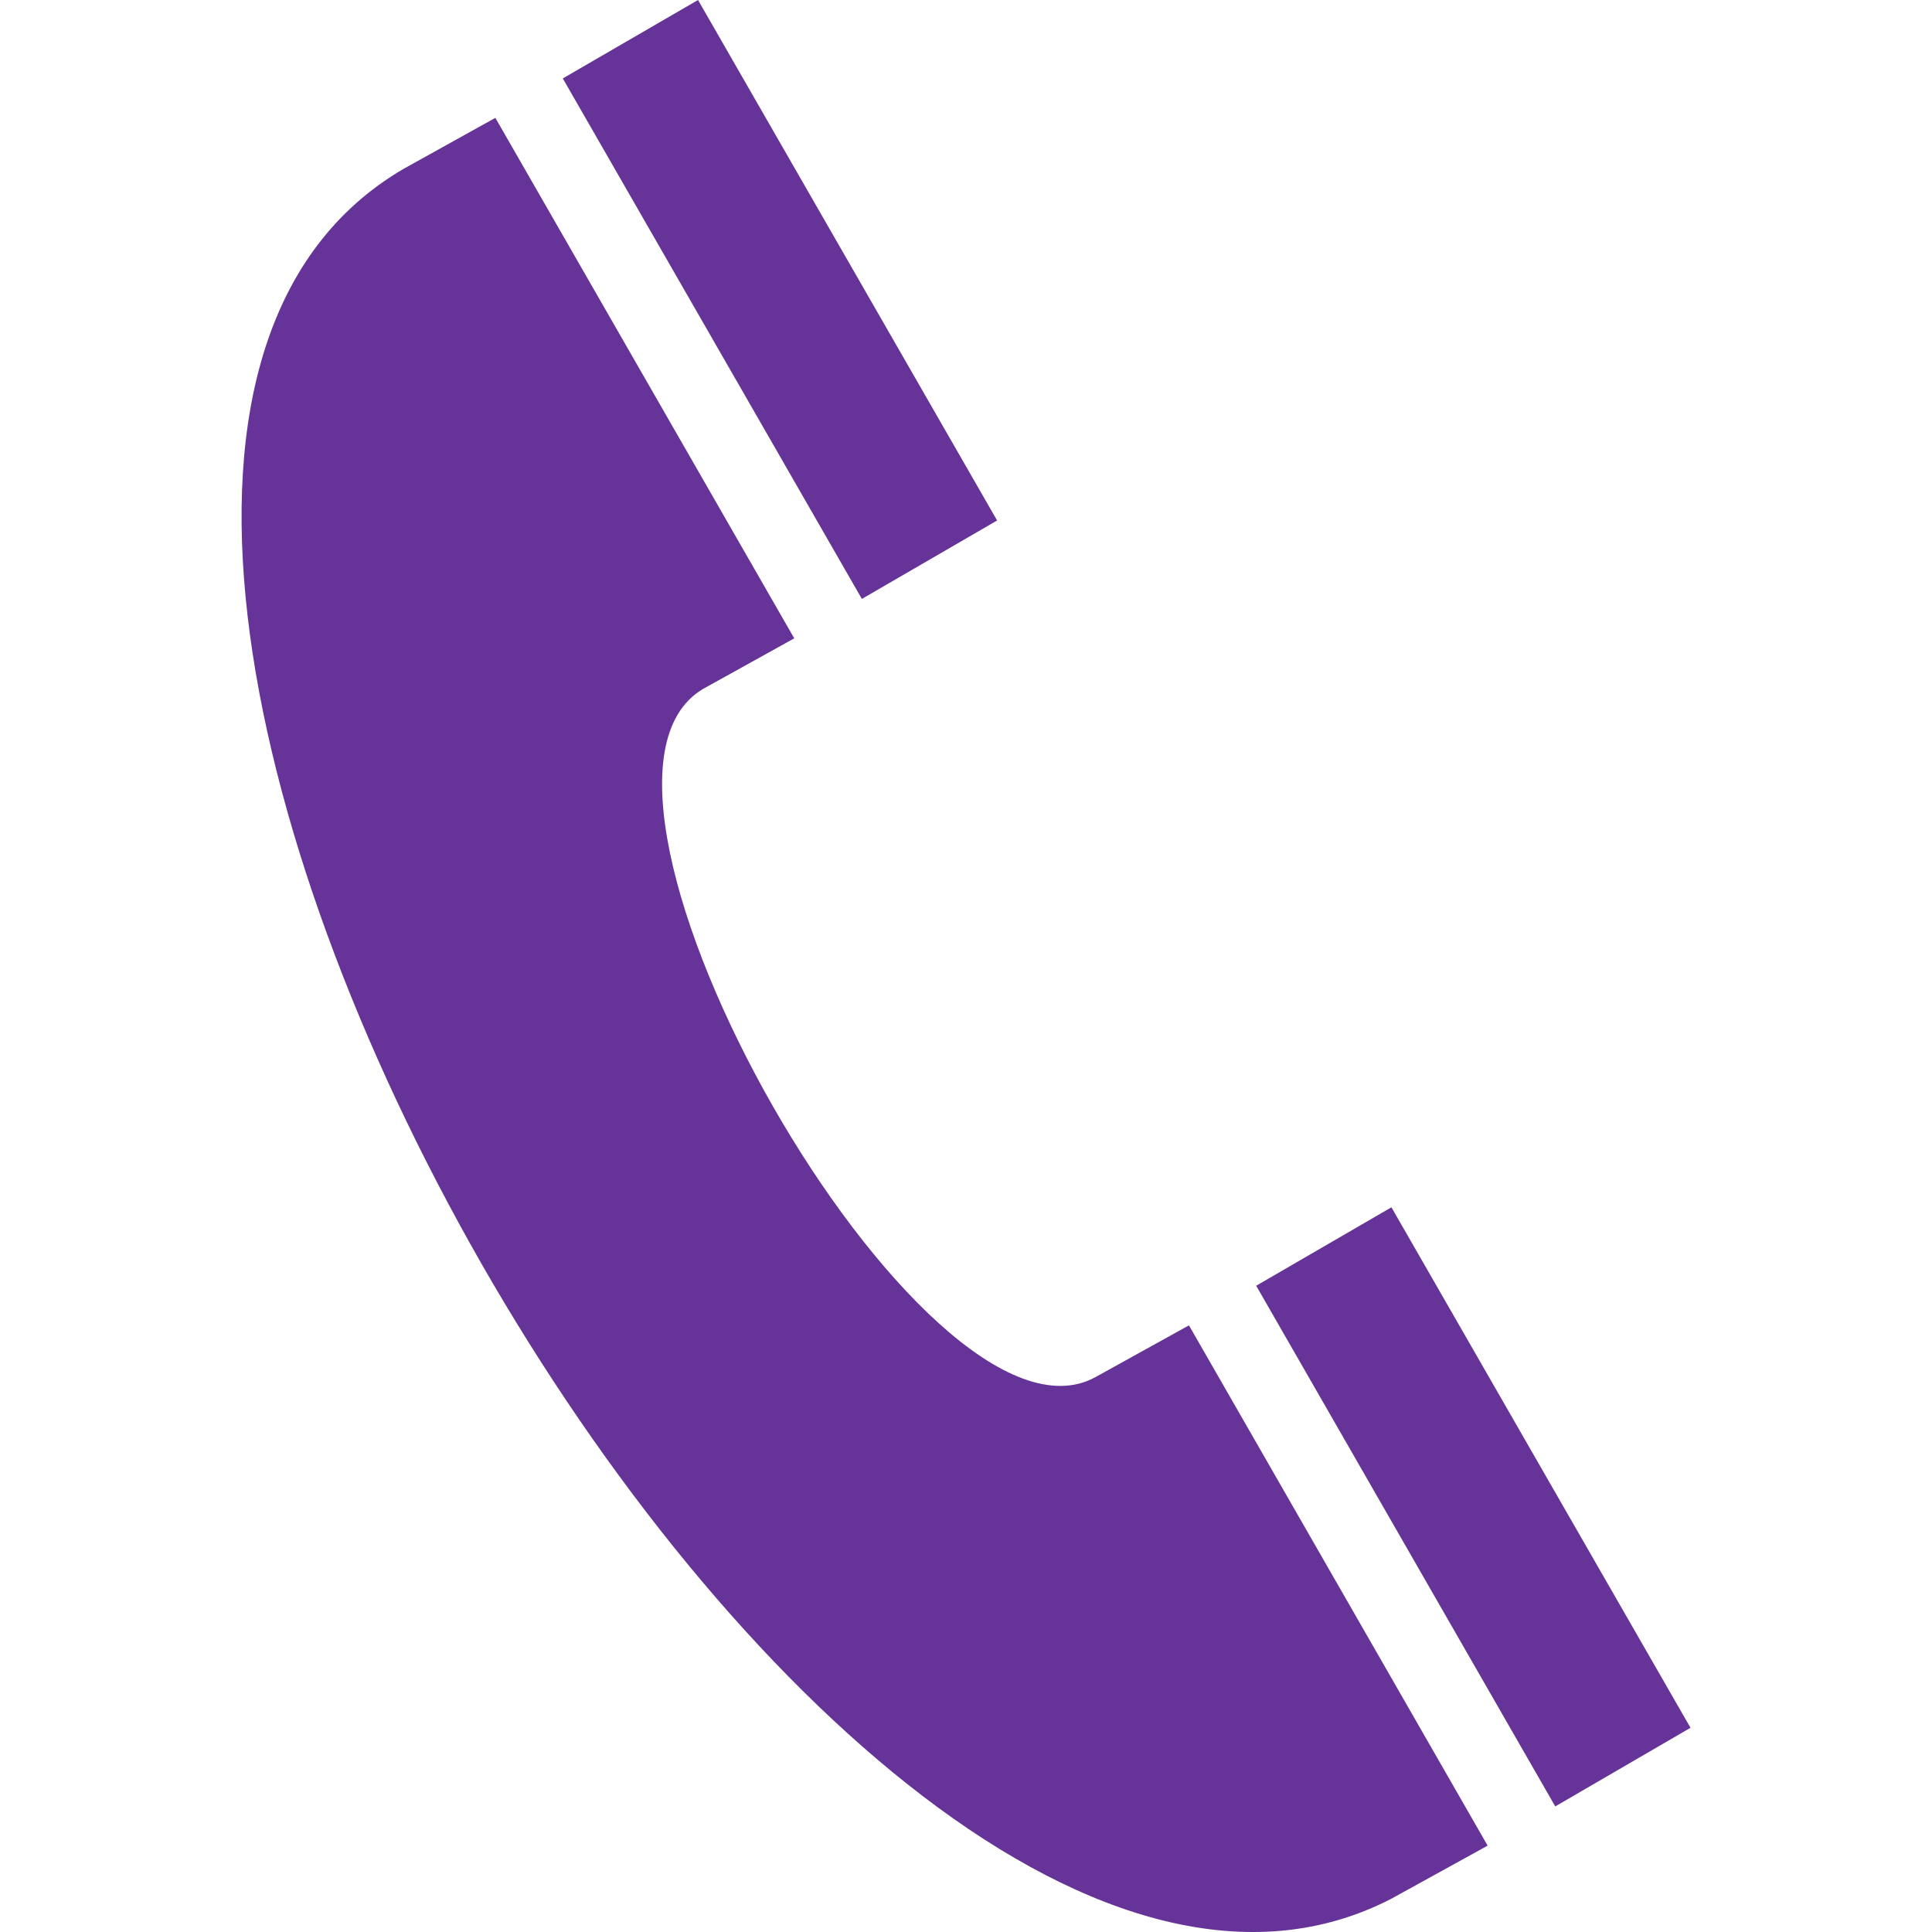 <?xml version="1.0" encoding="UTF-8" standalone="no"?>
<!DOCTYPE svg PUBLIC "-//W3C//DTD SVG 1.1//EN" "http://www.w3.org/Graphics/SVG/1.1/DTD/svg11.dtd">
<svg width="100%" height="100%" viewBox="0 0 10 10" version="1.1" xmlns="http://www.w3.org/2000/svg" xmlns:xlink="http://www.w3.org/1999/xlink" xml:space="preserve" xmlns:serif="http://www.serif.com/" style="fill-rule:evenodd;clip-rule:evenodd;stroke-linejoin:round;stroke-miterlimit:2;">
    <path d="M7.7,9.553L7.203,9.827C4.295,11.335 -0.748,2.537 2.087,0.875L2.564,0.61L4.111,3.304L3.637,3.567C2.775,4.086 4.787,7.612 5.67,7.128L6.154,6.86L7.7,9.553ZM3.613,0L2.913,0.406L4.461,3.1L5.161,2.694L3.613,0ZM7.202,6.249L6.502,6.655L8.05,9.35L8.75,8.943L7.202,6.249Z" style="fill:rgb(102,51,153);fill-rule:nonzero;"/>
</svg>
